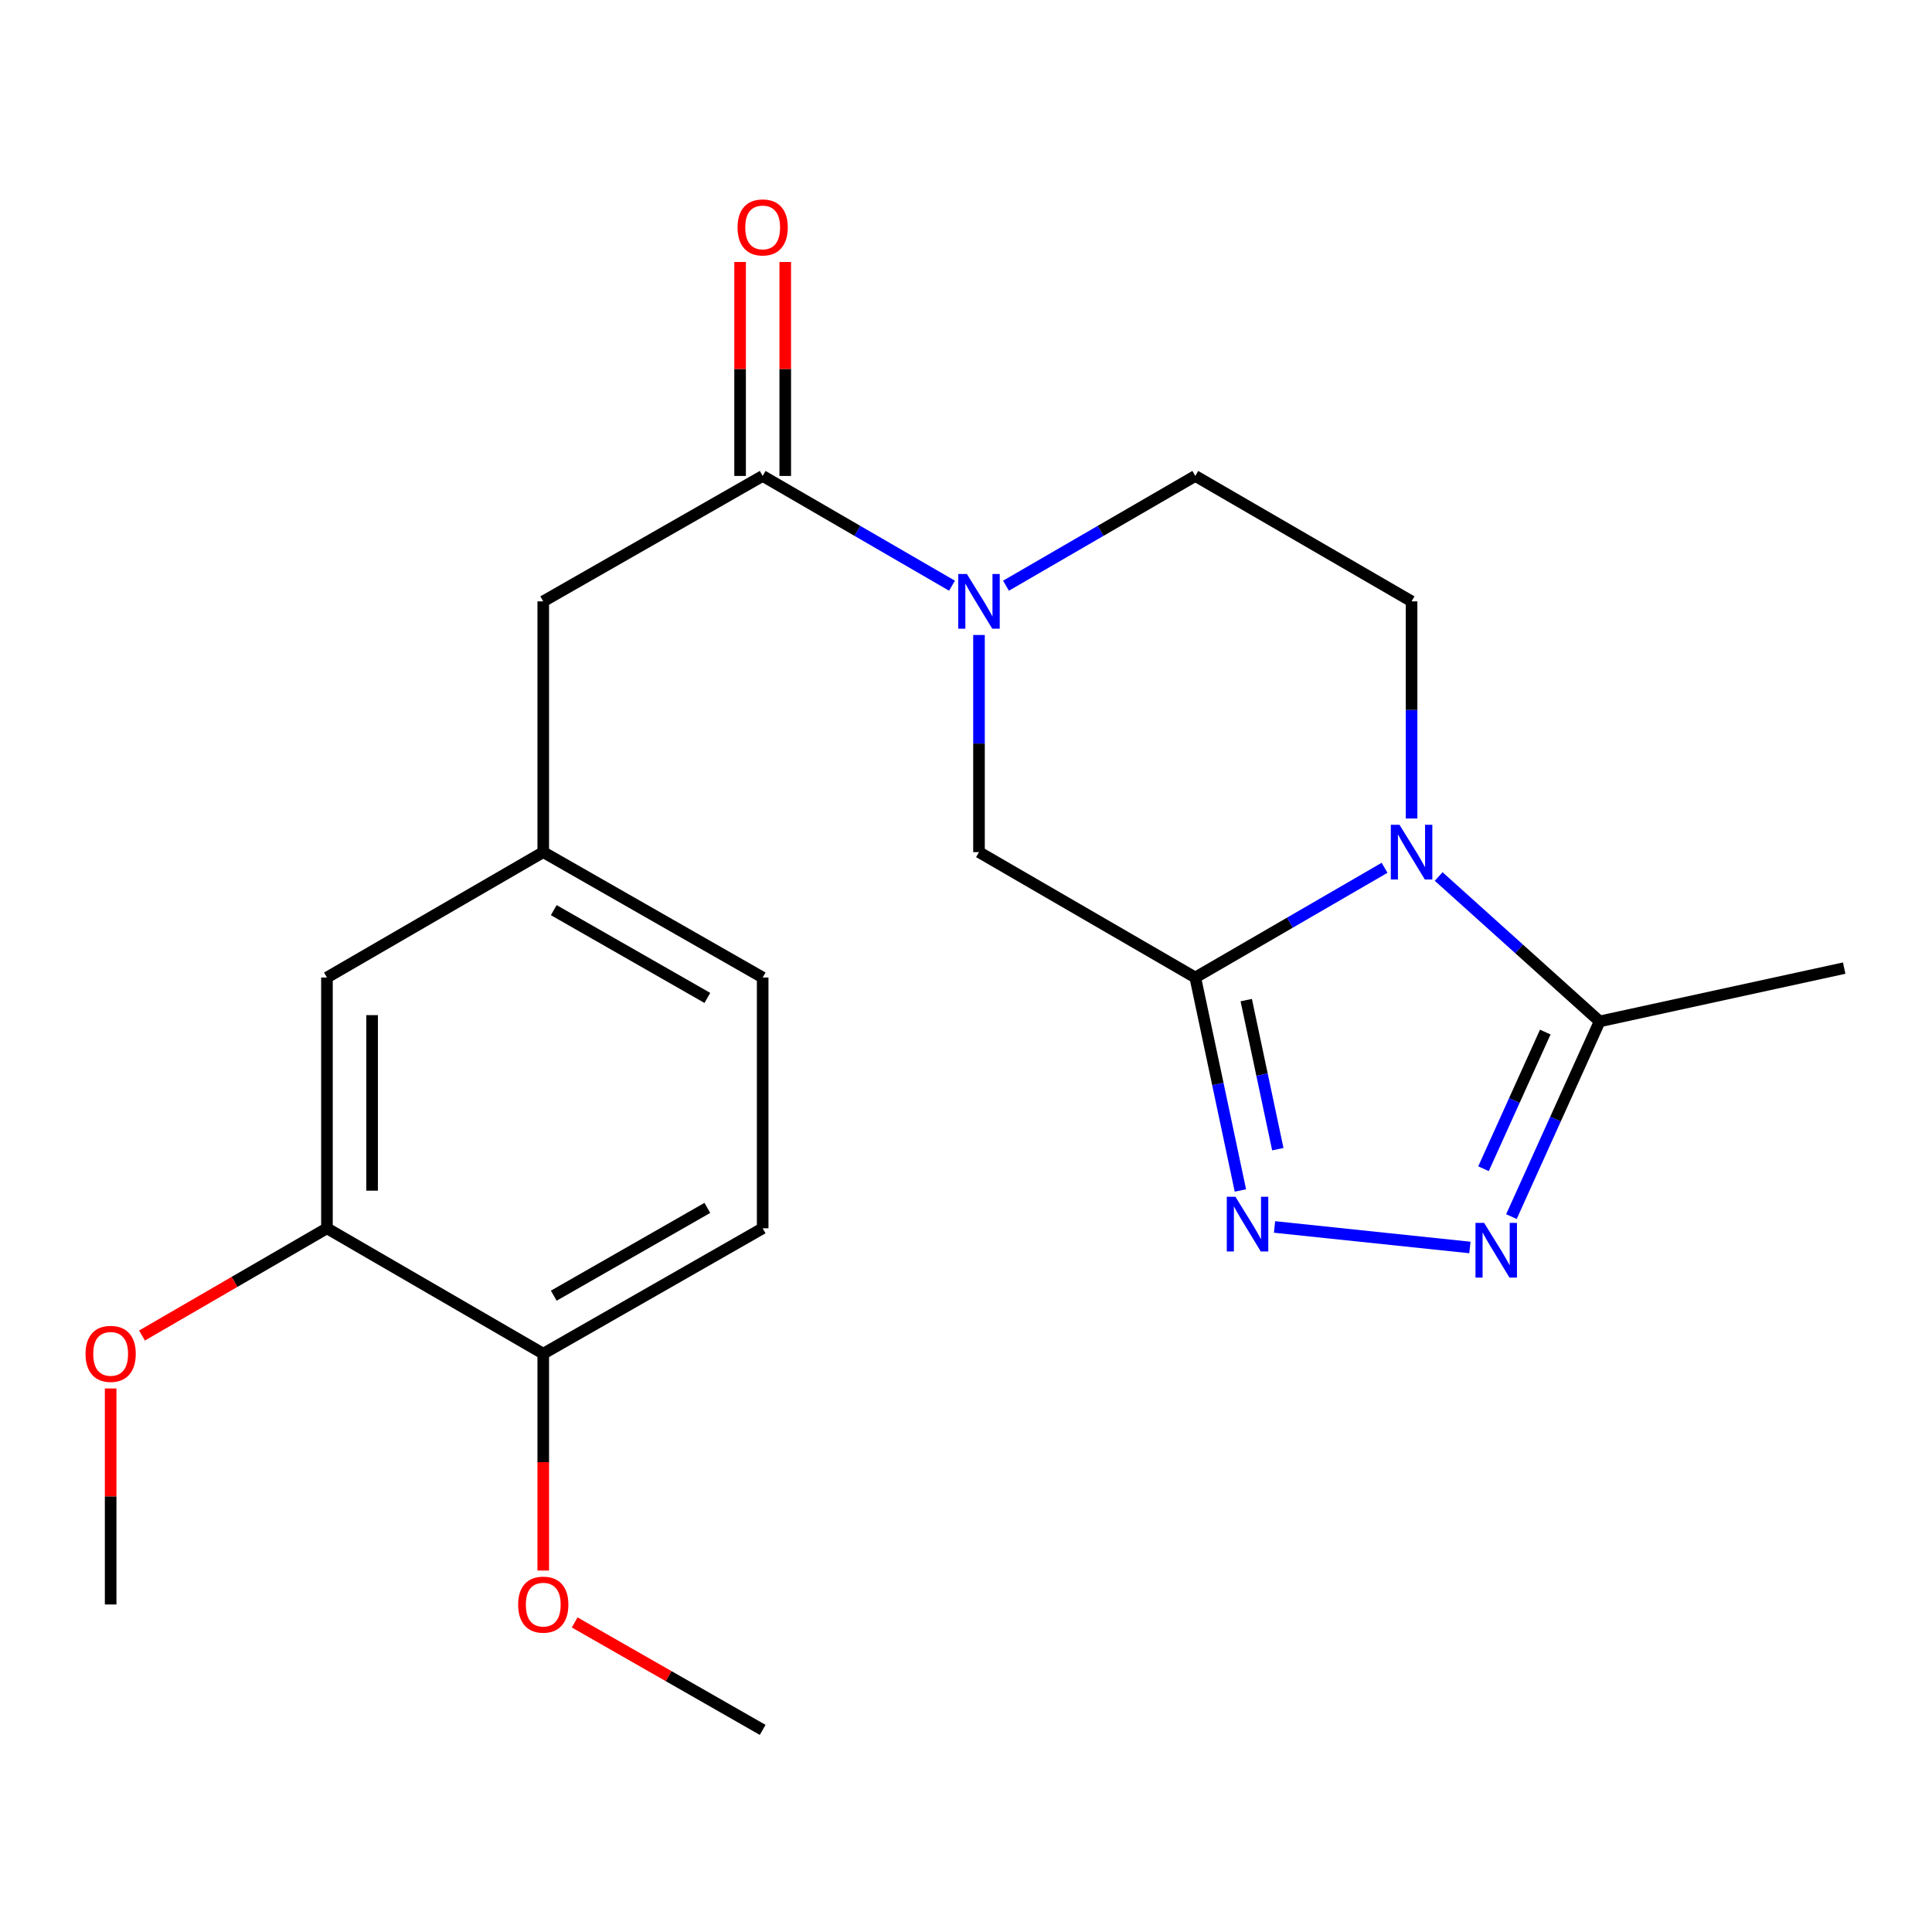 <?xml version='1.0' encoding='iso-8859-1'?>
<svg version='1.1' baseProfile='full'
              xmlns='http://www.w3.org/2000/svg'
                      xmlns:rdkit='http://www.rdkit.org/xml'
                      xmlns:xlink='http://www.w3.org/1999/xlink'
                  xml:space='preserve'
width='1000px' height='1000px' viewBox='0 0 1000 1000'>
<!-- END OF HEADER -->
<rect style='opacity:1.0;fill:#FFFFFF;stroke:none' width='1000' height='1000' x='0' y='0'> </rect>
<path class='bond-0' d='M 618.684,505.963 L 667.669,477.564' style='fill:none;fill-rule:evenodd;stroke:#000000;stroke-width:6px;stroke-linecap:butt;stroke-linejoin:miter;stroke-opacity:1' />
<path class='bond-0' d='M 667.669,477.564 L 716.654,449.165' style='fill:none;fill-rule:evenodd;stroke:#0000FF;stroke-width:6px;stroke-linecap:butt;stroke-linejoin:miter;stroke-opacity:1' />
<path class='bond-1' d='M 618.684,505.963 L 630.357,561.074' style='fill:none;fill-rule:evenodd;stroke:#000000;stroke-width:6px;stroke-linecap:butt;stroke-linejoin:miter;stroke-opacity:1' />
<path class='bond-1' d='M 630.357,561.074 L 642.029,616.185' style='fill:none;fill-rule:evenodd;stroke:#0000FF;stroke-width:6px;stroke-linecap:butt;stroke-linejoin:miter;stroke-opacity:1' />
<path class='bond-1' d='M 645.052,517.653 L 653.223,556.231' style='fill:none;fill-rule:evenodd;stroke:#000000;stroke-width:6px;stroke-linecap:butt;stroke-linejoin:miter;stroke-opacity:1' />
<path class='bond-1' d='M 653.223,556.231 L 661.394,594.808' style='fill:none;fill-rule:evenodd;stroke:#0000FF;stroke-width:6px;stroke-linecap:butt;stroke-linejoin:miter;stroke-opacity:1' />
<path class='bond-6' d='M 618.684,505.963 L 506.726,441.063' style='fill:none;fill-rule:evenodd;stroke:#000000;stroke-width:6px;stroke-linecap:butt;stroke-linejoin:miter;stroke-opacity:1' />
<path class='bond-4' d='M 744.644,453.675 L 786.311,491.174' style='fill:none;fill-rule:evenodd;stroke:#0000FF;stroke-width:6px;stroke-linecap:butt;stroke-linejoin:miter;stroke-opacity:1' />
<path class='bond-4' d='M 786.311,491.174 L 827.979,528.674' style='fill:none;fill-rule:evenodd;stroke:#000000;stroke-width:6px;stroke-linecap:butt;stroke-linejoin:miter;stroke-opacity:1' />
<path class='bond-7' d='M 730.629,423.658 L 730.629,367.46' style='fill:none;fill-rule:evenodd;stroke:#0000FF;stroke-width:6px;stroke-linecap:butt;stroke-linejoin:miter;stroke-opacity:1' />
<path class='bond-7' d='M 730.629,367.46 L 730.629,311.263' style='fill:none;fill-rule:evenodd;stroke:#000000;stroke-width:6px;stroke-linecap:butt;stroke-linejoin:miter;stroke-opacity:1' />
<path class='bond-2' d='M 659.695,635.074 L 760.817,645.694' style='fill:none;fill-rule:evenodd;stroke:#0000FF;stroke-width:6px;stroke-linecap:butt;stroke-linejoin:miter;stroke-opacity:1' />
<path class='bond-22' d='M 782.31,629.715 L 805.145,579.194' style='fill:none;fill-rule:evenodd;stroke:#0000FF;stroke-width:6px;stroke-linecap:butt;stroke-linejoin:miter;stroke-opacity:1' />
<path class='bond-22' d='M 805.145,579.194 L 827.979,528.674' style='fill:none;fill-rule:evenodd;stroke:#000000;stroke-width:6px;stroke-linecap:butt;stroke-linejoin:miter;stroke-opacity:1' />
<path class='bond-22' d='M 767.862,604.932 L 783.846,569.567' style='fill:none;fill-rule:evenodd;stroke:#0000FF;stroke-width:6px;stroke-linecap:butt;stroke-linejoin:miter;stroke-opacity:1' />
<path class='bond-22' d='M 783.846,569.567 L 799.83,534.203' style='fill:none;fill-rule:evenodd;stroke:#000000;stroke-width:6px;stroke-linecap:butt;stroke-linejoin:miter;stroke-opacity:1' />
<path class='bond-3' d='M 506.726,328.668 L 506.726,384.865' style='fill:none;fill-rule:evenodd;stroke:#0000FF;stroke-width:6px;stroke-linecap:butt;stroke-linejoin:miter;stroke-opacity:1' />
<path class='bond-3' d='M 506.726,384.865 L 506.726,441.063' style='fill:none;fill-rule:evenodd;stroke:#000000;stroke-width:6px;stroke-linecap:butt;stroke-linejoin:miter;stroke-opacity:1' />
<path class='bond-5' d='M 492.751,303.161 L 443.753,274.756' style='fill:none;fill-rule:evenodd;stroke:#0000FF;stroke-width:6px;stroke-linecap:butt;stroke-linejoin:miter;stroke-opacity:1' />
<path class='bond-5' d='M 443.753,274.756 L 394.755,246.35' style='fill:none;fill-rule:evenodd;stroke:#000000;stroke-width:6px;stroke-linecap:butt;stroke-linejoin:miter;stroke-opacity:1' />
<path class='bond-9' d='M 520.702,303.16 L 569.693,274.755' style='fill:none;fill-rule:evenodd;stroke:#0000FF;stroke-width:6px;stroke-linecap:butt;stroke-linejoin:miter;stroke-opacity:1' />
<path class='bond-9' d='M 569.693,274.755 L 618.684,246.35' style='fill:none;fill-rule:evenodd;stroke:#000000;stroke-width:6px;stroke-linecap:butt;stroke-linejoin:miter;stroke-opacity:1' />
<path class='bond-19' d='M 827.979,528.674 L 954.545,501.093' style='fill:none;fill-rule:evenodd;stroke:#000000;stroke-width:6px;stroke-linecap:butt;stroke-linejoin:miter;stroke-opacity:1' />
<path class='bond-10' d='M 394.755,246.35 L 281.187,311.263' style='fill:none;fill-rule:evenodd;stroke:#000000;stroke-width:6px;stroke-linecap:butt;stroke-linejoin:miter;stroke-opacity:1' />
<path class='bond-11' d='M 406.442,246.35 L 406.442,190.978' style='fill:none;fill-rule:evenodd;stroke:#000000;stroke-width:6px;stroke-linecap:butt;stroke-linejoin:miter;stroke-opacity:1' />
<path class='bond-11' d='M 406.442,190.978 L 406.442,135.606' style='fill:none;fill-rule:evenodd;stroke:#FF0000;stroke-width:6px;stroke-linecap:butt;stroke-linejoin:miter;stroke-opacity:1' />
<path class='bond-11' d='M 383.068,246.35 L 383.068,190.978' style='fill:none;fill-rule:evenodd;stroke:#000000;stroke-width:6px;stroke-linecap:butt;stroke-linejoin:miter;stroke-opacity:1' />
<path class='bond-11' d='M 383.068,190.978 L 383.068,135.606' style='fill:none;fill-rule:evenodd;stroke:#FF0000;stroke-width:6px;stroke-linecap:butt;stroke-linejoin:miter;stroke-opacity:1' />
<path class='bond-23' d='M 730.629,311.263 L 618.684,246.35' style='fill:none;fill-rule:evenodd;stroke:#000000;stroke-width:6px;stroke-linecap:butt;stroke-linejoin:miter;stroke-opacity:1' />
<path class='bond-8' d='M 169.229,635.762 L 169.229,505.963' style='fill:none;fill-rule:evenodd;stroke:#000000;stroke-width:6px;stroke-linecap:butt;stroke-linejoin:miter;stroke-opacity:1' />
<path class='bond-8' d='M 192.602,616.292 L 192.602,525.433' style='fill:none;fill-rule:evenodd;stroke:#000000;stroke-width:6px;stroke-linecap:butt;stroke-linejoin:miter;stroke-opacity:1' />
<path class='bond-17' d='M 169.229,635.762 L 121.367,663.512' style='fill:none;fill-rule:evenodd;stroke:#000000;stroke-width:6px;stroke-linecap:butt;stroke-linejoin:miter;stroke-opacity:1' />
<path class='bond-17' d='M 121.367,663.512 L 73.506,691.262' style='fill:none;fill-rule:evenodd;stroke:#FF0000;stroke-width:6px;stroke-linecap:butt;stroke-linejoin:miter;stroke-opacity:1' />
<path class='bond-24' d='M 169.229,635.762 L 281.187,700.675' style='fill:none;fill-rule:evenodd;stroke:#000000;stroke-width:6px;stroke-linecap:butt;stroke-linejoin:miter;stroke-opacity:1' />
<path class='bond-14' d='M 281.187,311.263 L 281.187,441.063' style='fill:none;fill-rule:evenodd;stroke:#000000;stroke-width:6px;stroke-linecap:butt;stroke-linejoin:miter;stroke-opacity:1' />
<path class='bond-12' d='M 281.187,700.675 L 394.755,635.762' style='fill:none;fill-rule:evenodd;stroke:#000000;stroke-width:6px;stroke-linecap:butt;stroke-linejoin:miter;stroke-opacity:1' />
<path class='bond-12' d='M 286.623,670.646 L 366.121,625.207' style='fill:none;fill-rule:evenodd;stroke:#000000;stroke-width:6px;stroke-linecap:butt;stroke-linejoin:miter;stroke-opacity:1' />
<path class='bond-18' d='M 281.187,700.675 L 281.187,756.792' style='fill:none;fill-rule:evenodd;stroke:#000000;stroke-width:6px;stroke-linecap:butt;stroke-linejoin:miter;stroke-opacity:1' />
<path class='bond-18' d='M 281.187,756.792 L 281.187,812.91' style='fill:none;fill-rule:evenodd;stroke:#FF0000;stroke-width:6px;stroke-linecap:butt;stroke-linejoin:miter;stroke-opacity:1' />
<path class='bond-13' d='M 169.229,505.963 L 281.187,441.063' style='fill:none;fill-rule:evenodd;stroke:#000000;stroke-width:6px;stroke-linecap:butt;stroke-linejoin:miter;stroke-opacity:1' />
<path class='bond-16' d='M 281.187,441.063 L 394.755,505.963' style='fill:none;fill-rule:evenodd;stroke:#000000;stroke-width:6px;stroke-linecap:butt;stroke-linejoin:miter;stroke-opacity:1' />
<path class='bond-16' d='M 286.625,471.091 L 366.123,516.521' style='fill:none;fill-rule:evenodd;stroke:#000000;stroke-width:6px;stroke-linecap:butt;stroke-linejoin:miter;stroke-opacity:1' />
<path class='bond-15' d='M 394.755,635.762 L 394.755,505.963' style='fill:none;fill-rule:evenodd;stroke:#000000;stroke-width:6px;stroke-linecap:butt;stroke-linejoin:miter;stroke-opacity:1' />
<path class='bond-20' d='M 57.271,718.68 L 57.271,774.577' style='fill:none;fill-rule:evenodd;stroke:#FF0000;stroke-width:6px;stroke-linecap:butt;stroke-linejoin:miter;stroke-opacity:1' />
<path class='bond-20' d='M 57.271,774.577 L 57.271,830.475' style='fill:none;fill-rule:evenodd;stroke:#000000;stroke-width:6px;stroke-linecap:butt;stroke-linejoin:miter;stroke-opacity:1' />
<path class='bond-21' d='M 297.457,839.774 L 346.106,867.581' style='fill:none;fill-rule:evenodd;stroke:#FF0000;stroke-width:6px;stroke-linecap:butt;stroke-linejoin:miter;stroke-opacity:1' />
<path class='bond-21' d='M 346.106,867.581 L 394.755,895.388' style='fill:none;fill-rule:evenodd;stroke:#000000;stroke-width:6px;stroke-linecap:butt;stroke-linejoin:miter;stroke-opacity:1' />
<path  class='atom-1' d='M 724.369 426.903
L 733.649 441.903
Q 734.569 443.383, 736.049 446.063
Q 737.529 448.743, 737.609 448.903
L 737.609 426.903
L 741.369 426.903
L 741.369 455.223
L 737.489 455.223
L 727.529 438.823
Q 726.369 436.903, 725.129 434.703
Q 723.929 432.503, 723.569 431.823
L 723.569 455.223
L 719.889 455.223
L 719.889 426.903
L 724.369 426.903
' fill='#0000FF'/>
<path  class='atom-2' d='M 639.459 619.447
L 648.739 634.447
Q 649.659 635.927, 651.139 638.607
Q 652.619 641.287, 652.699 641.447
L 652.699 619.447
L 656.459 619.447
L 656.459 647.767
L 652.579 647.767
L 642.619 631.367
Q 641.459 629.447, 640.219 627.247
Q 639.019 625.047, 638.659 624.367
L 638.659 647.767
L 634.979 647.767
L 634.979 619.447
L 639.459 619.447
' fill='#0000FF'/>
<path  class='atom-3' d='M 768.181 632.964
L 777.461 647.964
Q 778.381 649.444, 779.861 652.124
Q 781.341 654.804, 781.421 654.964
L 781.421 632.964
L 785.181 632.964
L 785.181 661.284
L 781.301 661.284
L 771.341 644.884
Q 770.181 642.964, 768.941 640.764
Q 767.741 638.564, 767.381 637.884
L 767.381 661.284
L 763.701 661.284
L 763.701 632.964
L 768.181 632.964
' fill='#0000FF'/>
<path  class='atom-4' d='M 500.466 297.103
L 509.746 312.103
Q 510.666 313.583, 512.146 316.263
Q 513.626 318.943, 513.706 319.103
L 513.706 297.103
L 517.466 297.103
L 517.466 325.423
L 513.586 325.423
L 503.626 309.023
Q 502.466 307.103, 501.226 304.903
Q 500.026 302.703, 499.666 302.023
L 499.666 325.423
L 495.986 325.423
L 495.986 297.103
L 500.466 297.103
' fill='#0000FF'/>
<path  class='atom-12' d='M 381.755 117.708
Q 381.755 110.908, 385.115 107.108
Q 388.475 103.308, 394.755 103.308
Q 401.035 103.308, 404.395 107.108
Q 407.755 110.908, 407.755 117.708
Q 407.755 124.588, 404.355 128.508
Q 400.955 132.388, 394.755 132.388
Q 388.515 132.388, 385.115 128.508
Q 381.755 124.628, 381.755 117.708
M 394.755 129.188
Q 399.075 129.188, 401.395 126.308
Q 403.755 123.388, 403.755 117.708
Q 403.755 112.148, 401.395 109.348
Q 399.075 106.508, 394.755 106.508
Q 390.435 106.508, 388.075 109.308
Q 385.755 112.108, 385.755 117.708
Q 385.755 123.428, 388.075 126.308
Q 390.435 129.188, 394.755 129.188
' fill='#FF0000'/>
<path  class='atom-18' d='M 44.271 700.755
Q 44.271 693.955, 47.631 690.155
Q 50.991 686.355, 57.271 686.355
Q 63.551 686.355, 66.911 690.155
Q 70.271 693.955, 70.271 700.755
Q 70.271 707.635, 66.871 711.555
Q 63.471 715.435, 57.271 715.435
Q 51.031 715.435, 47.631 711.555
Q 44.271 707.675, 44.271 700.755
M 57.271 712.235
Q 61.591 712.235, 63.911 709.355
Q 66.271 706.435, 66.271 700.755
Q 66.271 695.195, 63.911 692.395
Q 61.591 689.555, 57.271 689.555
Q 52.951 689.555, 50.591 692.355
Q 48.271 695.155, 48.271 700.755
Q 48.271 706.475, 50.591 709.355
Q 52.951 712.235, 57.271 712.235
' fill='#FF0000'/>
<path  class='atom-19' d='M 268.187 830.555
Q 268.187 823.755, 271.547 819.955
Q 274.907 816.155, 281.187 816.155
Q 287.467 816.155, 290.827 819.955
Q 294.187 823.755, 294.187 830.555
Q 294.187 837.435, 290.787 841.355
Q 287.387 845.235, 281.187 845.235
Q 274.947 845.235, 271.547 841.355
Q 268.187 837.475, 268.187 830.555
M 281.187 842.035
Q 285.507 842.035, 287.827 839.155
Q 290.187 836.235, 290.187 830.555
Q 290.187 824.995, 287.827 822.195
Q 285.507 819.355, 281.187 819.355
Q 276.867 819.355, 274.507 822.155
Q 272.187 824.955, 272.187 830.555
Q 272.187 836.275, 274.507 839.155
Q 276.867 842.035, 281.187 842.035
' fill='#FF0000'/>
</svg>
